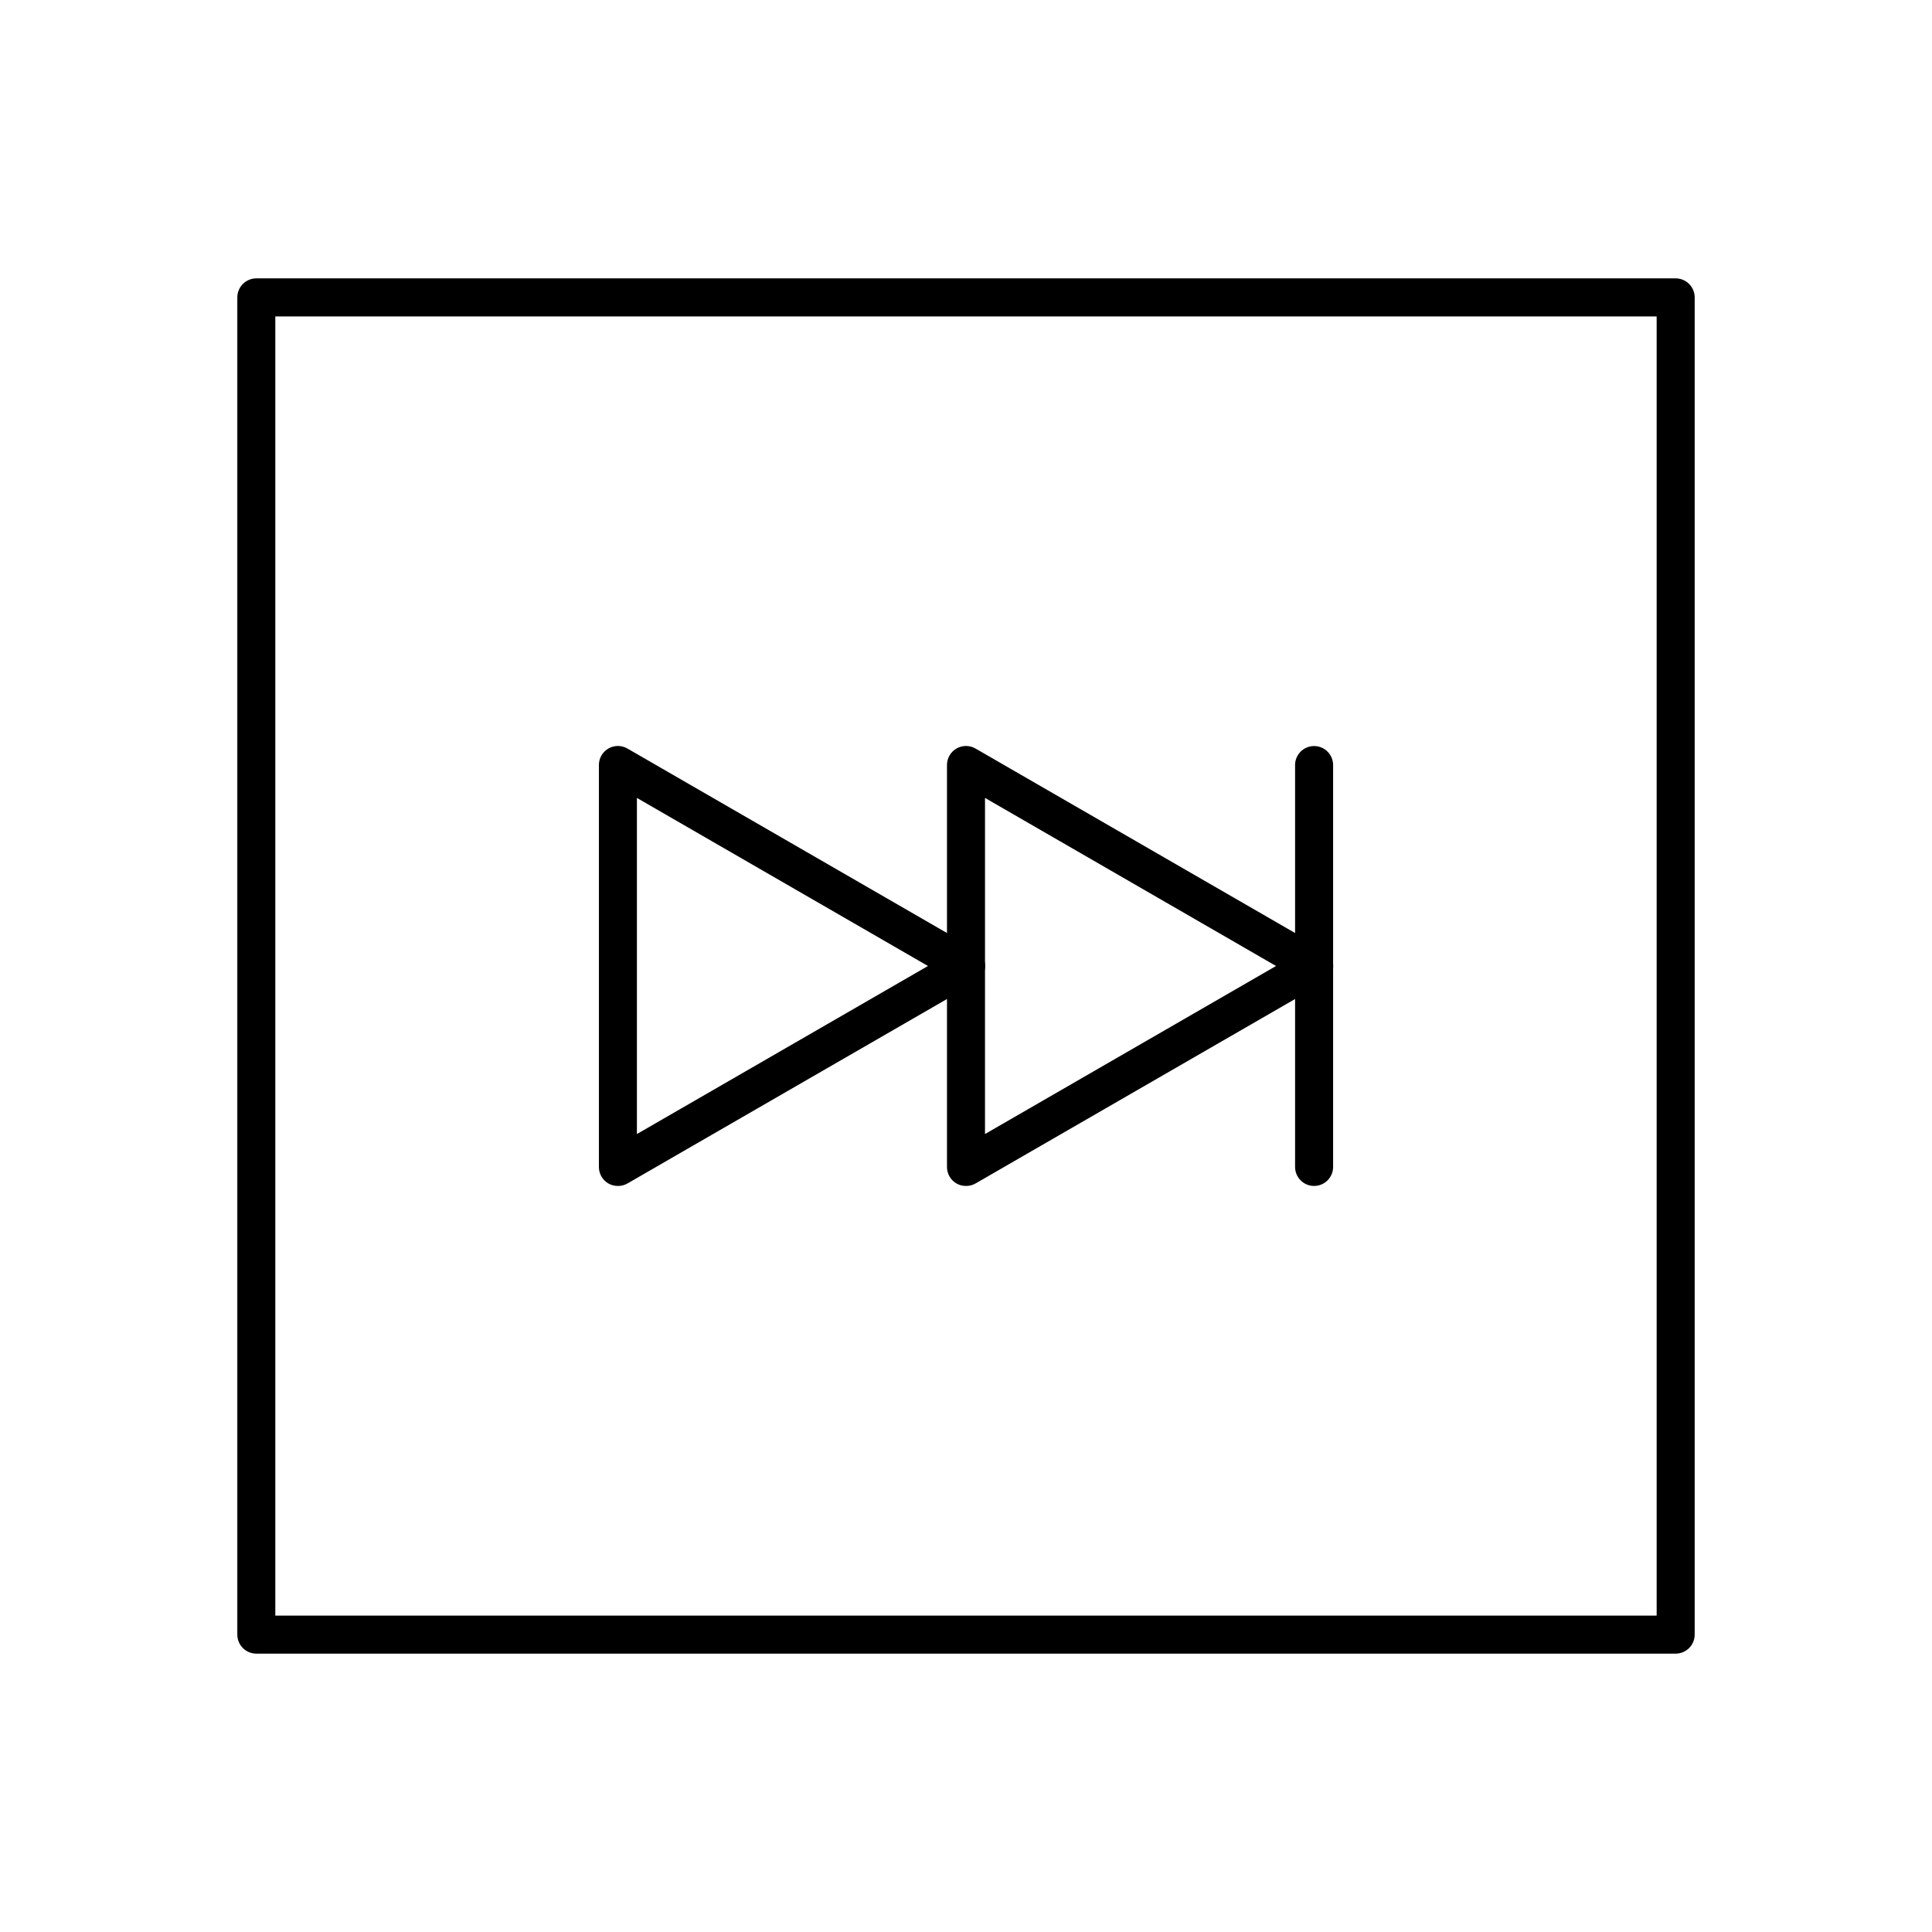 <?xml version="1.0" encoding="UTF-8"?>
<!-- Uploaded to: SVG Repo, www.svgrepo.com, Generator: SVG Repo Mixer Tools -->
<svg fill="#000000" width="800px" height="800px" version="1.1" viewBox="144 144 512 512" xmlns="http://www.w3.org/2000/svg">
 <g>
  <path d="m588.07 582.23h-376.14c-2.781 0-5.039-2.254-5.039-5.039v-354.38c0-2.781 2.258-5.039 5.039-5.039h376.14c1.336 0 2.617 0.531 3.562 1.477 0.945 0.945 1.477 2.227 1.477 3.562v354.38c0 1.336-0.531 2.617-1.477 3.562-0.945 0.945-2.227 1.477-3.562 1.477zm-371.11-10.078h366.07v-344.3h-366.07z"/>
  <path d="m400 458.29c-0.883 0.008-1.754-0.219-2.519-0.656-1.566-0.902-2.527-2.574-2.519-4.383v-106.5c-0.008-1.809 0.953-3.481 2.519-4.383 1.559-0.902 3.477-0.902 5.035 0l92.25 53.254c1.578 0.895 2.555 2.566 2.555 4.383 0 1.812-0.977 3.488-2.555 4.383l-92.25 53.25c-0.766 0.438-1.633 0.664-2.516 0.656zm5.039-102.83-0.004 89.074 77.133-44.535z"/>
  <path d="m307.75 458.29c-0.883 0.008-1.75-0.219-2.519-0.656-1.562-0.902-2.523-2.574-2.516-4.383v-106.5c-0.008-1.809 0.953-3.481 2.516-4.383 1.559-0.902 3.481-0.902 5.039 0l92.246 53.254c1.582 0.895 2.555 2.566 2.555 4.383 0 1.812-0.973 3.488-2.555 4.383l-92.246 53.25c-0.766 0.438-1.637 0.664-2.519 0.656zm5.039-102.83v89.074l77.133-44.535z"/>
  <path d="m492.25 458.29c-2.781 0-5.039-2.254-5.039-5.039v-106.5c0-2.781 2.258-5.039 5.039-5.039s5.039 2.258 5.039 5.039v106.5c0 1.336-0.531 2.617-1.477 3.562-0.945 0.945-2.227 1.477-3.562 1.477z"/>
 </g>
</svg>